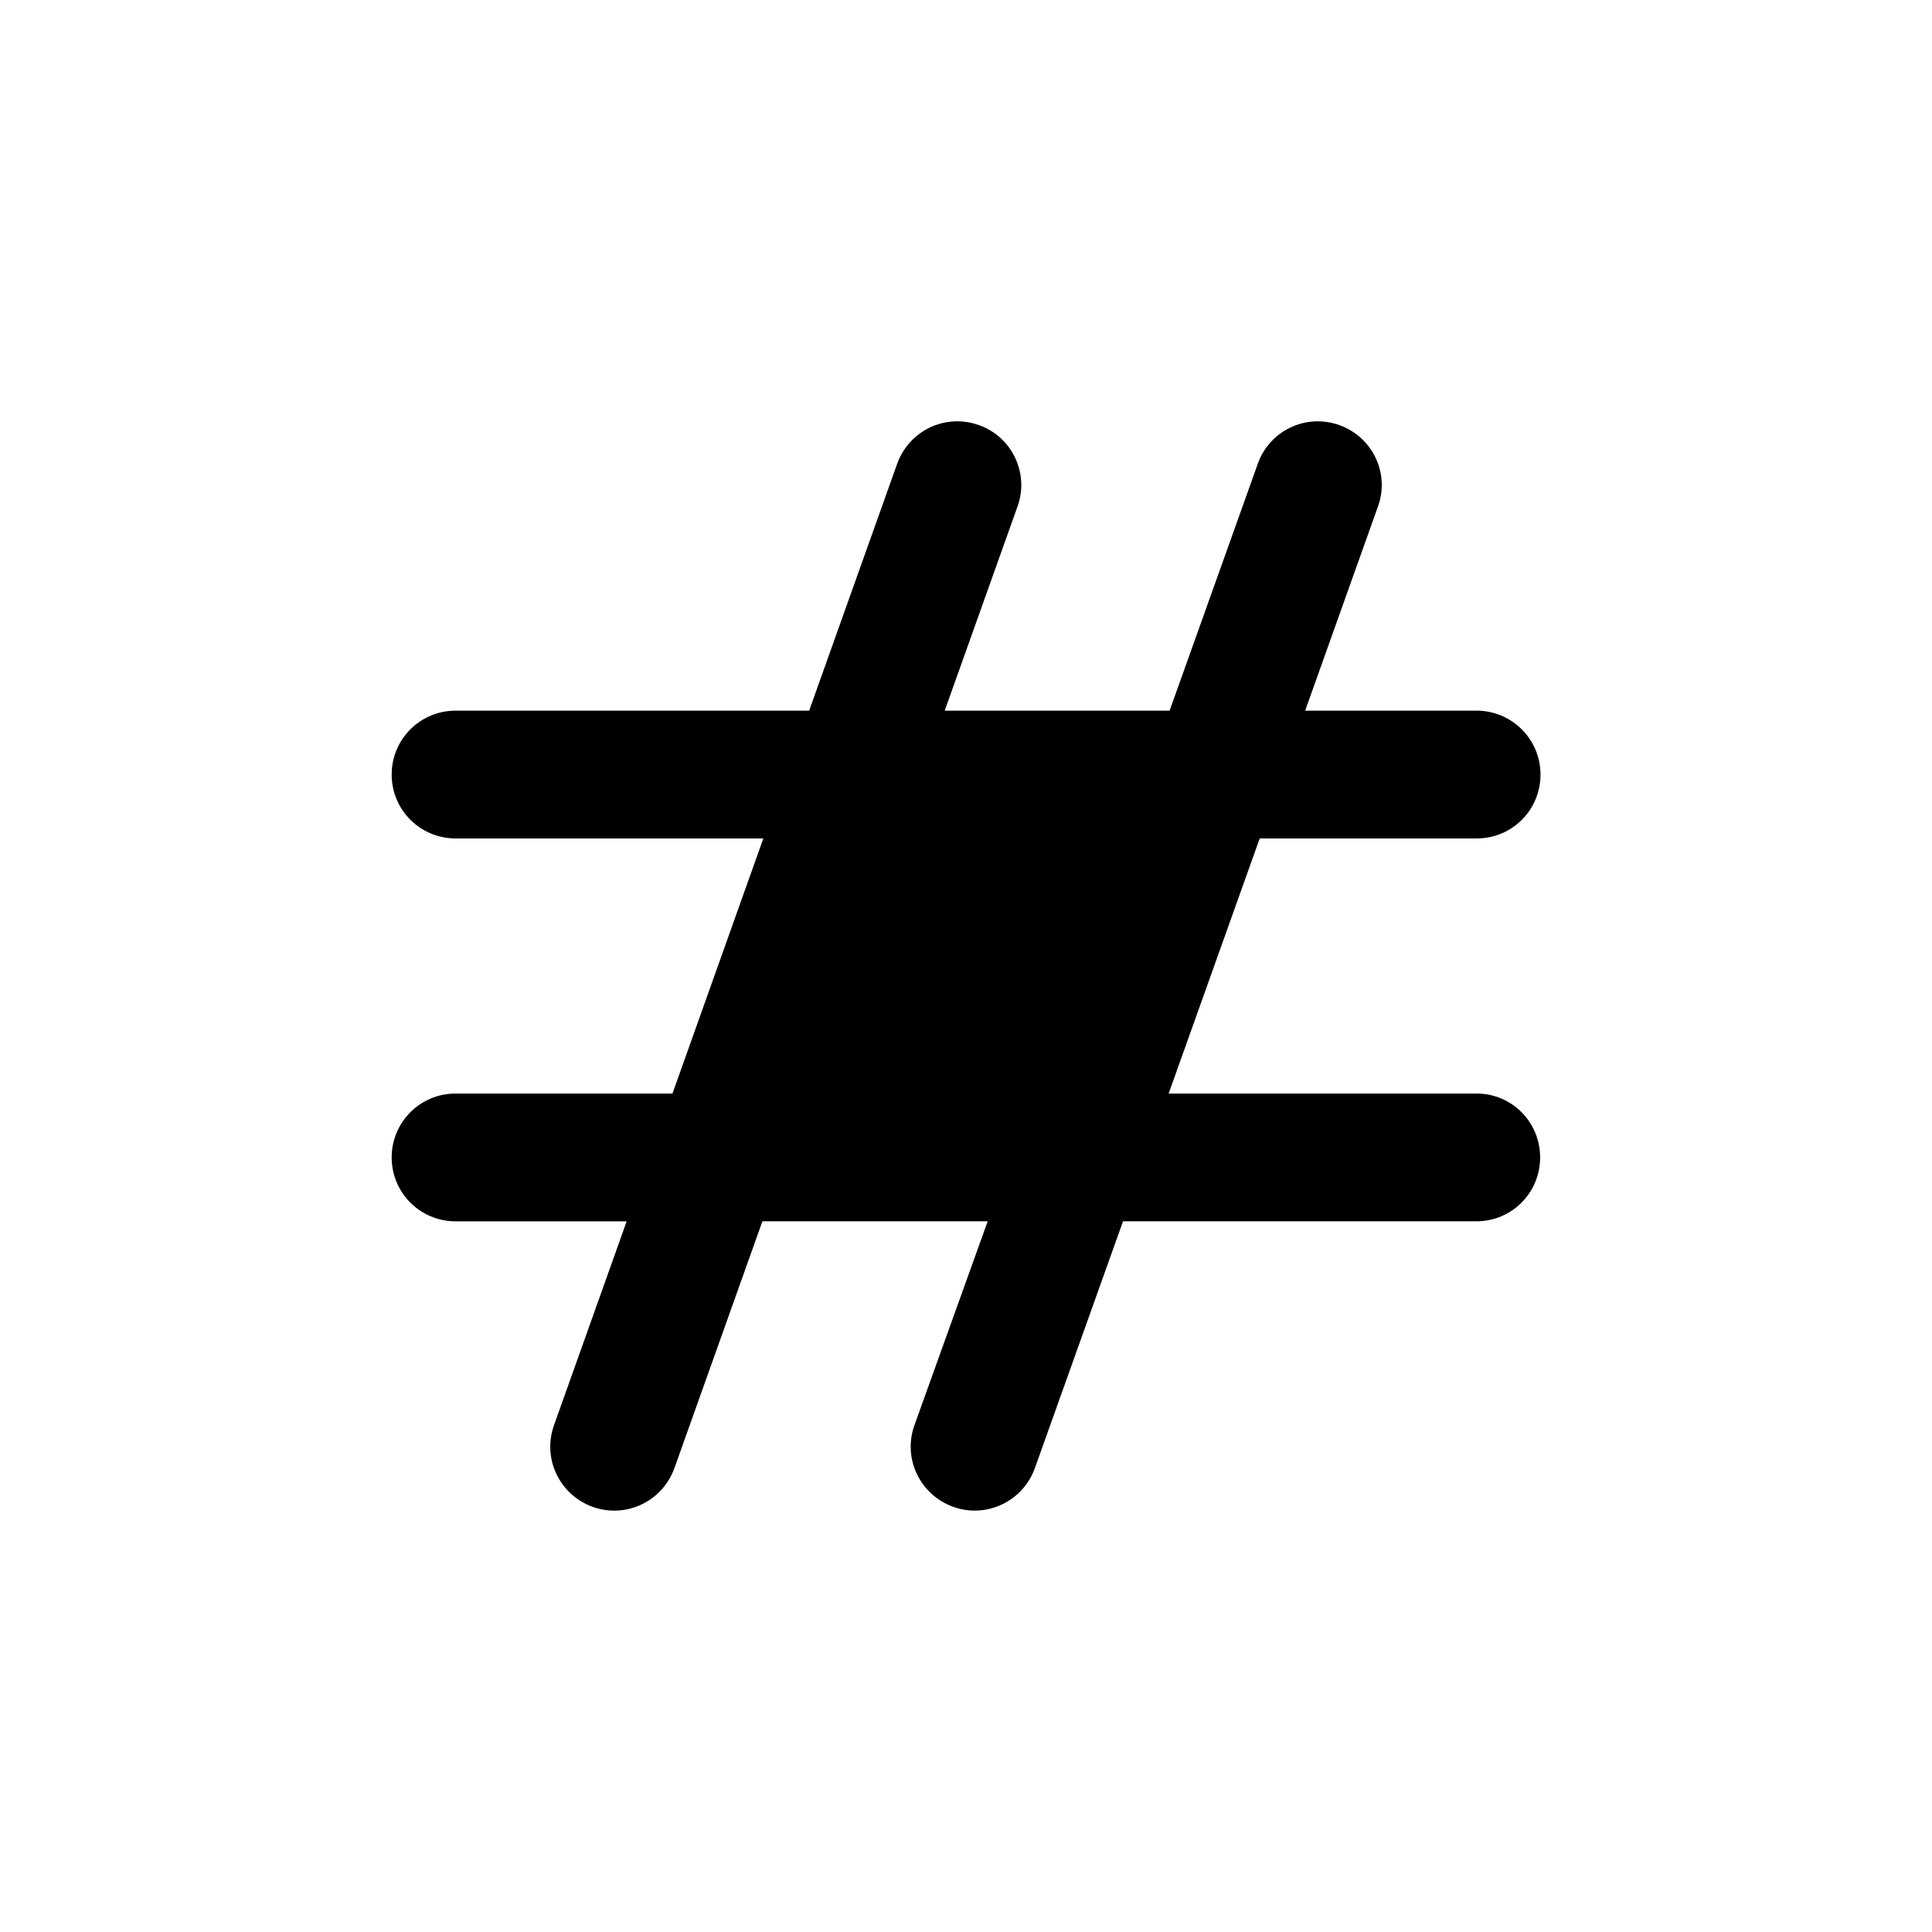 <?xml version="1.0" encoding="UTF-8"?>
<!-- Uploaded to: SVG Repo, www.svgrepo.com, Generator: SVG Repo Mixer Tools -->
<svg fill="#000000" width="800px" height="800px" version="1.1" viewBox="144 144 512 512" xmlns="http://www.w3.org/2000/svg">
 <path d="m535.32 433.8h-81.617l24.133-67.609h57.535c9.371 0 16.879-7.559 16.879-16.93s-7.609-16.93-16.93-16.93h-45.441l19.297-54.109c3.176-8.766-1.41-18.391-10.227-21.562-8.82-3.172-18.492 1.41-21.617 10.227l-23.375 65.445h-59.602l19.297-54.109c3.176-8.766-1.461-18.488-10.227-21.562-8.816-3.176-18.438 1.359-21.664 10.227l-23.328 65.445h-93.707c-9.371 0-16.93 7.559-16.93 16.93s7.559 16.93 16.93 16.93h81.566l-24.082 67.609h-57.484c-9.371 0-16.93 7.559-16.93 16.93s7.559 16.93 16.93 16.93h45.344l-19.246 54.004c-3.176 8.867 1.461 18.488 10.227 21.664 8.867 3.176 18.488-1.461 21.664-10.227l23.328-65.445h59.703l-19.402 54.008c-3.176 8.867 1.461 18.488 10.277 21.664 8.82 3.176 18.492-1.512 21.617-10.227l23.375-65.445h93.656c9.371 0 16.879-7.559 16.879-16.93 0-9.371-7.508-16.926-16.828-16.926z"/>
</svg>